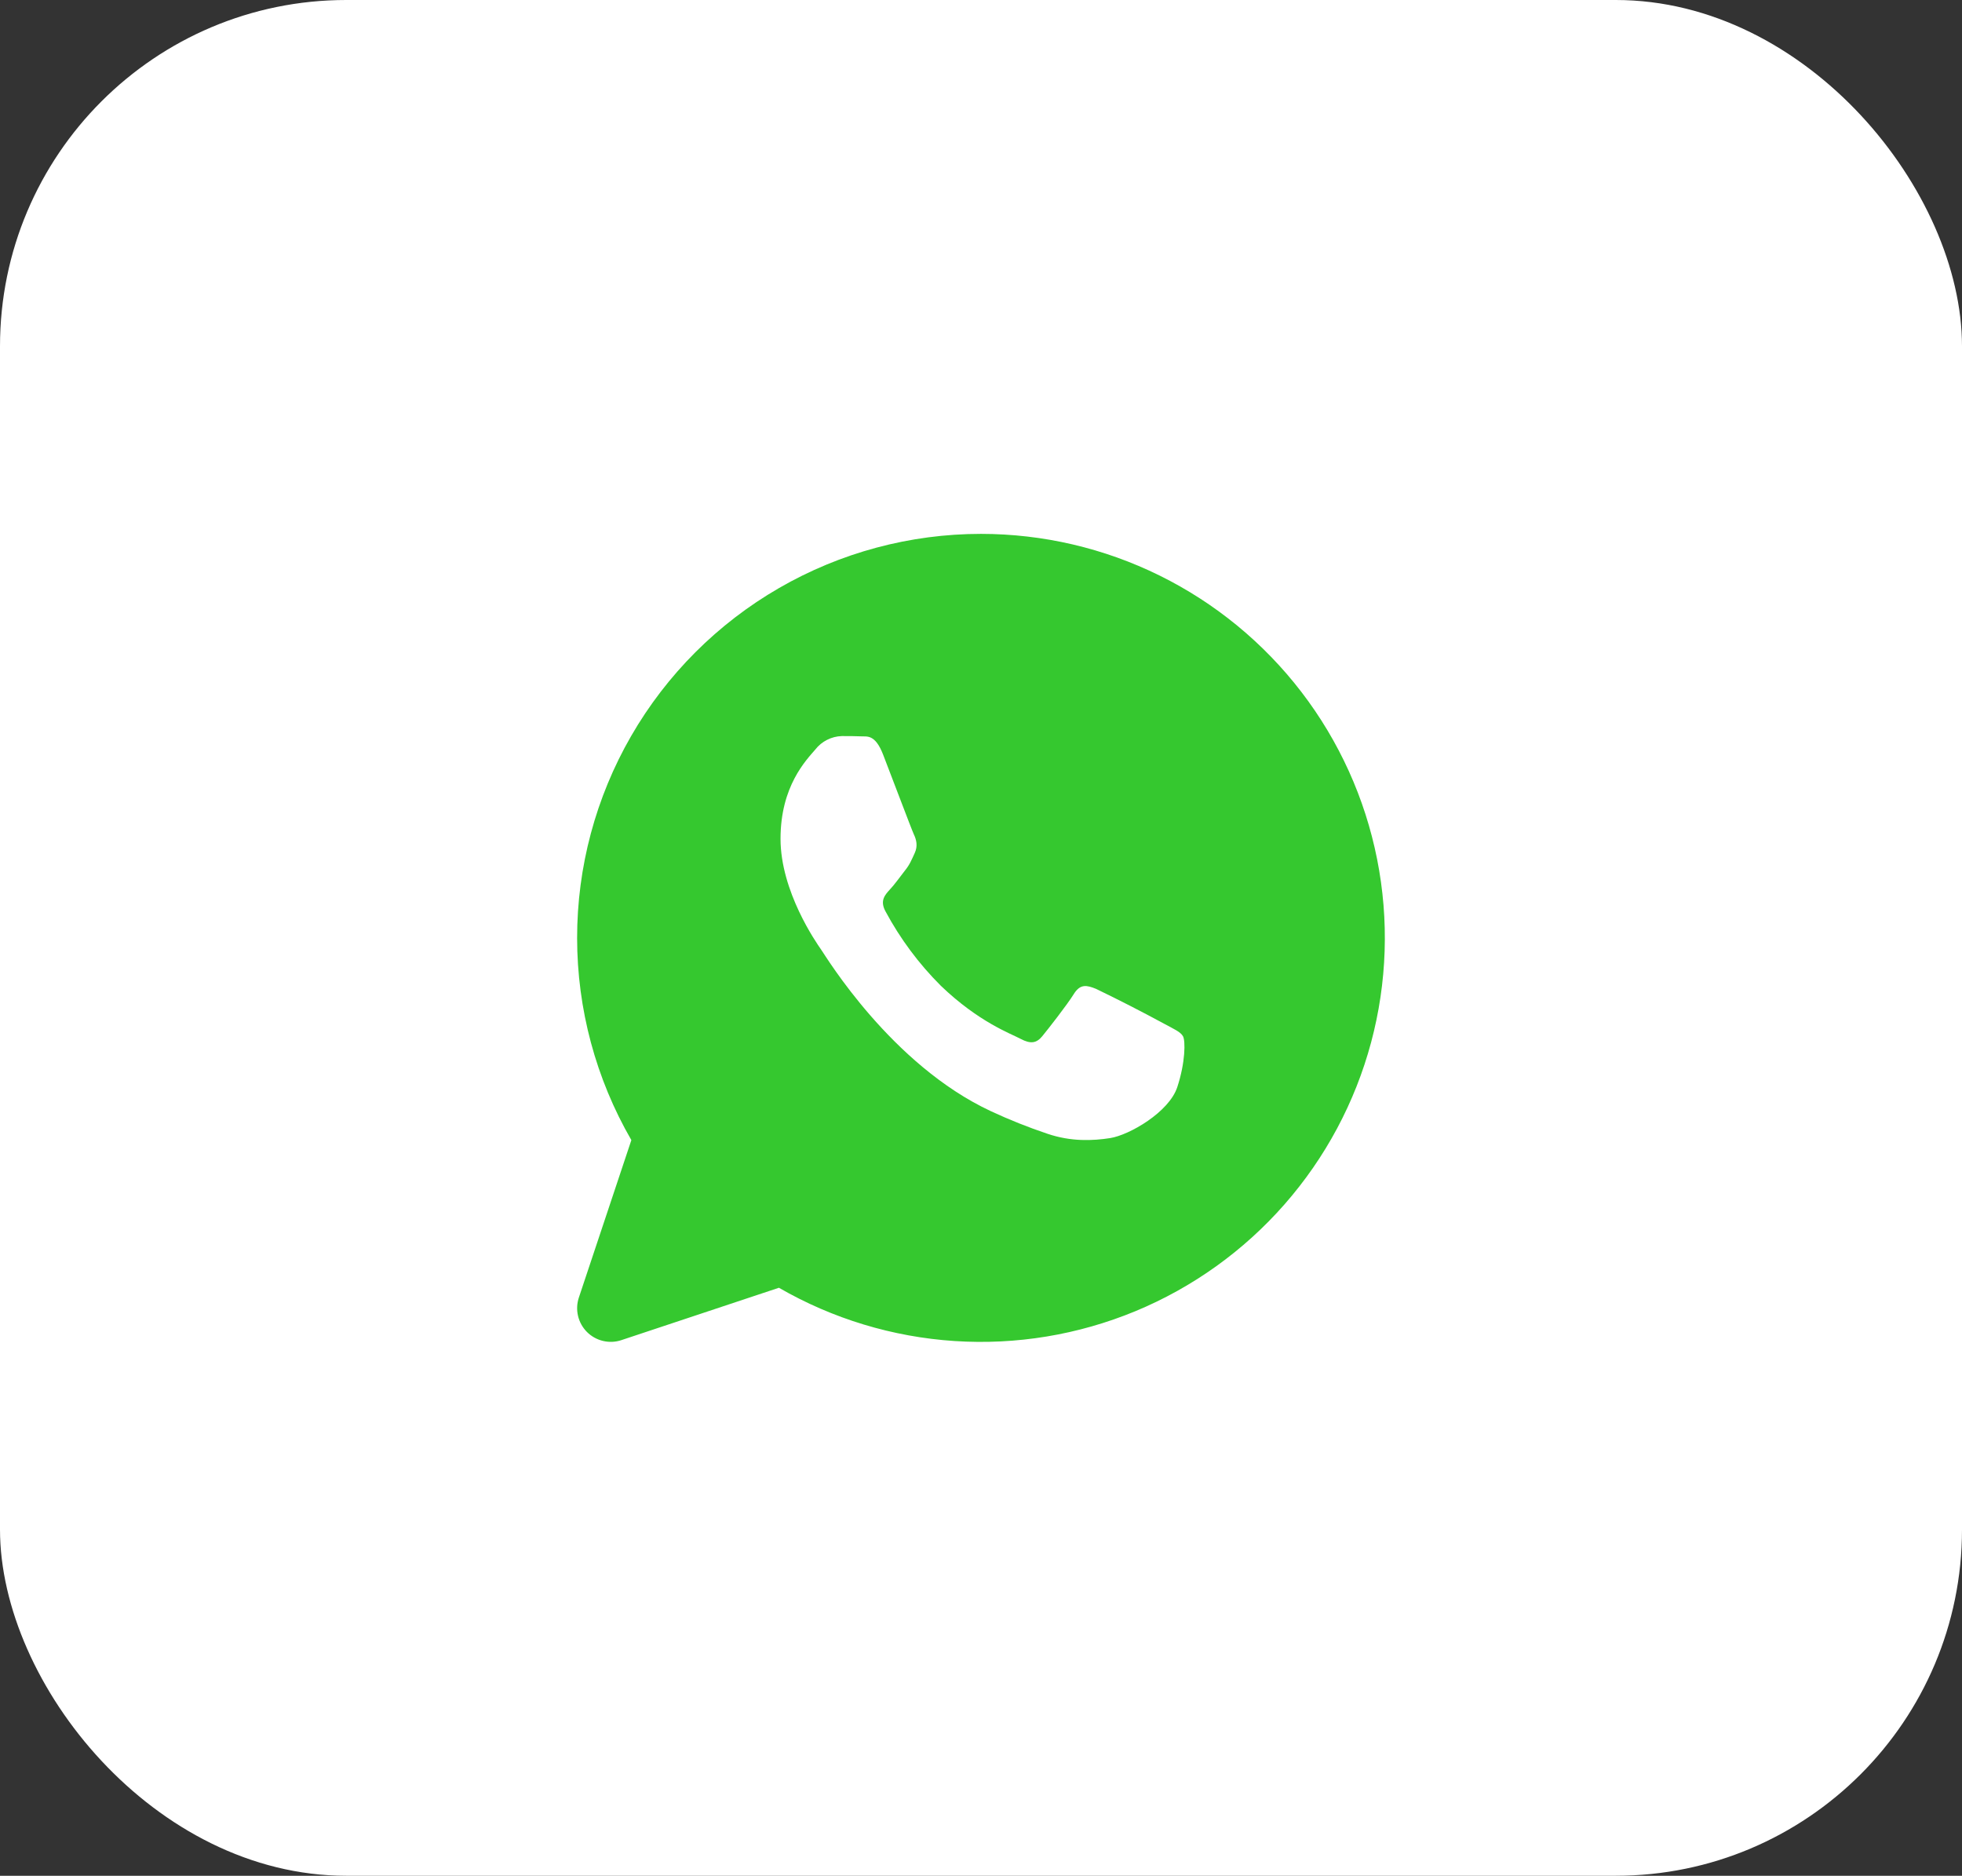<?xml version="1.0" encoding="UTF-8"?> <svg xmlns="http://www.w3.org/2000/svg" width="68" height="65" viewBox="0 0 68 65" fill="none"><rect x="0" y="0" width="68" height="65" fill="#333333" stroke="none"/><rect width="68" height="65" rx="12" fill="white"></rect><g clip-path="url(#clip0_347_918)"><path d="M34.001 18.5C36.148 18.501 38.267 18.995 40.192 19.945C42.118 20.896 43.799 22.276 45.106 23.98C46.413 25.684 47.31 27.665 47.728 29.771C48.147 31.878 48.075 34.052 47.519 36.126C46.963 38.2 45.937 40.118 44.521 41.732C43.105 43.346 41.337 44.613 39.353 45.435C37.369 46.256 35.223 46.611 33.08 46.47C30.938 46.329 28.856 45.698 26.996 44.624L21.536 46.439C21.331 46.508 21.111 46.517 20.9 46.467C20.69 46.417 20.497 46.31 20.344 46.157C20.191 46.004 20.084 45.811 20.034 45.601C19.984 45.39 19.994 45.17 20.062 44.965L21.882 39.507C20.651 37.379 20.003 34.964 20.002 32.506C20.001 30.048 20.647 27.633 21.875 25.504C23.104 23.375 24.871 21.607 27 20.377C29.128 19.148 31.543 18.5 34.001 18.5ZM29.176 25.507C28.997 25.512 28.823 25.557 28.664 25.638C28.505 25.718 28.366 25.833 28.256 25.974C27.941 26.342 27.052 27.241 27.052 29.065C27.052 30.892 28.287 32.659 28.459 32.906C28.63 33.149 30.888 36.896 34.344 38.506C34.986 38.805 35.64 39.065 36.304 39.288C37.13 39.568 37.884 39.53 38.479 39.437C39.141 39.332 40.516 38.541 40.803 37.671C41.087 36.807 41.087 36.063 41.001 35.909C40.915 35.755 40.686 35.659 40.338 35.47C39.564 35.051 38.78 34.649 37.986 34.266C37.671 34.14 37.44 34.08 37.212 34.453C36.981 34.824 36.325 35.662 36.122 35.909C35.924 36.149 35.721 36.184 35.375 36C35.03 35.816 33.922 35.421 32.606 34.157C31.845 33.398 31.201 32.532 30.692 31.585C30.487 31.212 30.669 31.014 30.839 30.827C30.996 30.664 31.185 30.395 31.357 30.176C31.528 29.966 31.588 29.81 31.703 29.56C31.817 29.313 31.759 29.093 31.672 28.911C31.586 28.725 30.898 26.895 30.608 26.151C30.328 25.428 30.046 25.53 29.834 25.516C29.635 25.507 29.407 25.507 29.176 25.507Z" fill="#35C82F"></path></g><defs><clipPath id="clip0_347_918"><rect width="28" height="28" fill="white" transform="translate(20 18.5)"></rect></clipPath></defs></svg> 